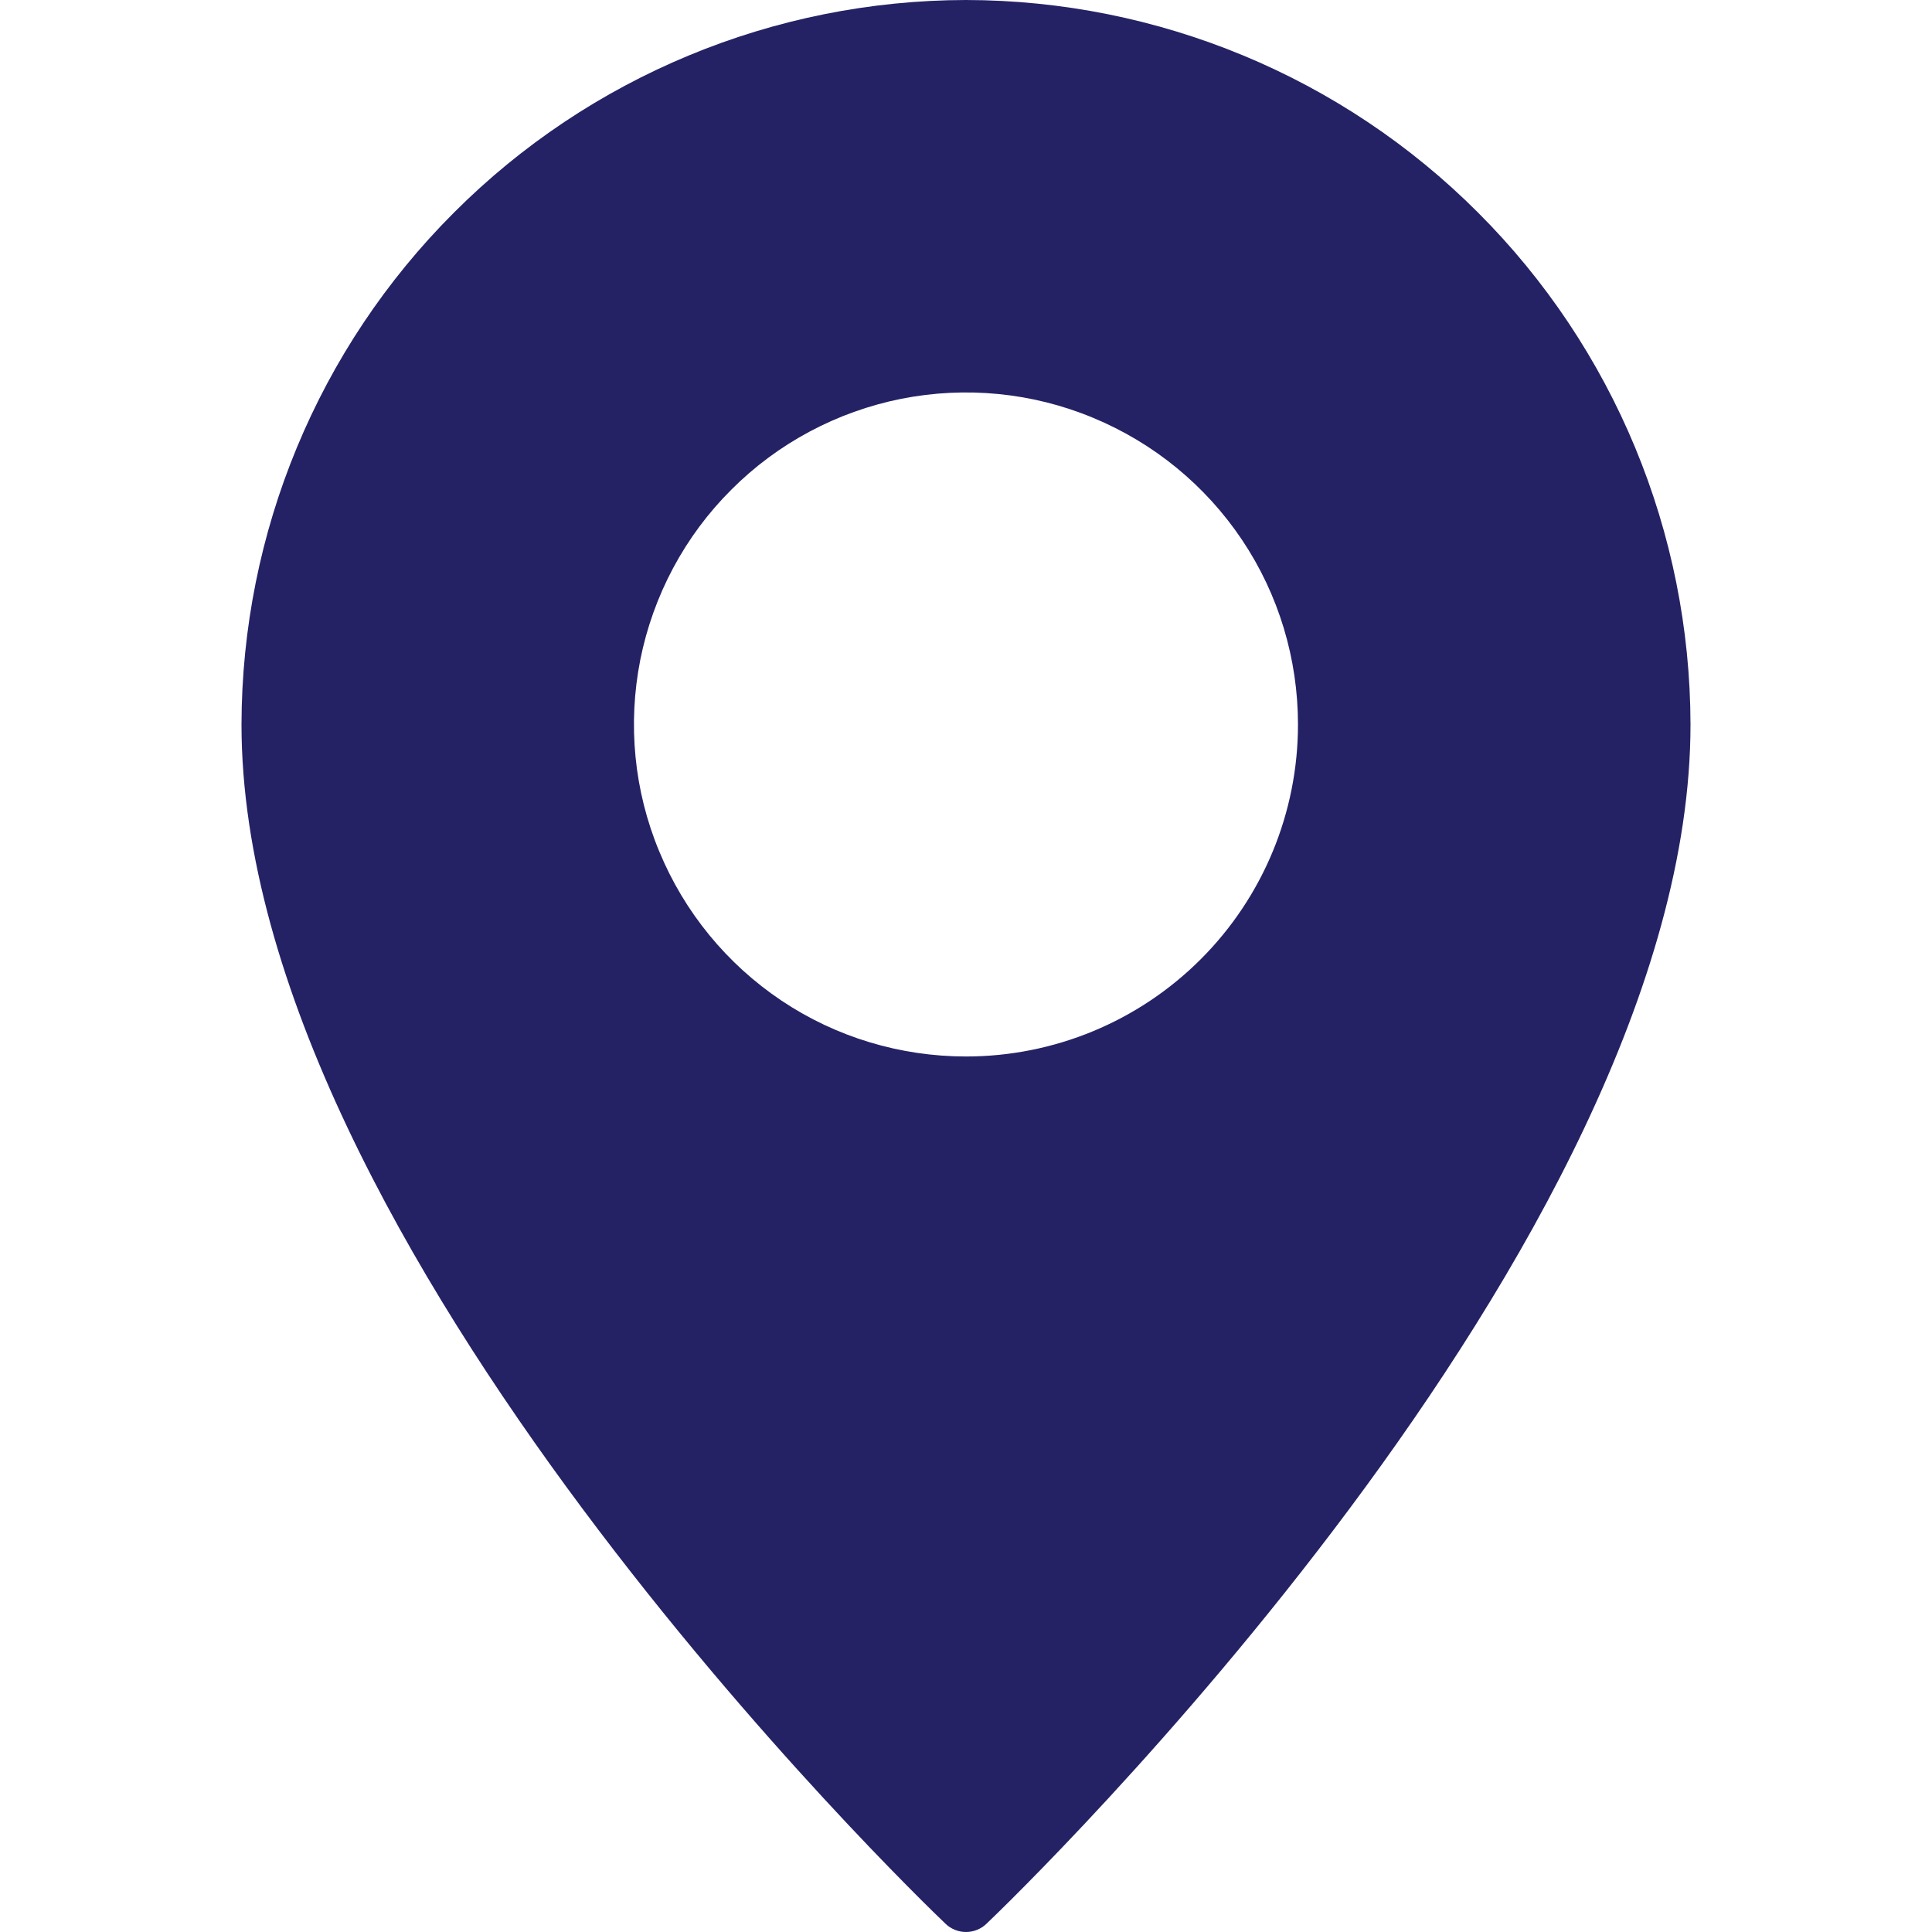 <svg width="12" height="12" viewBox="0 0 12 12" fill="none" xmlns="http://www.w3.org/2000/svg">
<g clip-path="url(#clip0_3_852)">
<path d="M6 0C4.807 0.002 3.663 0.476 2.82 1.32C1.976 2.163 1.502 3.307 1.5 4.5C1.5 7.731 5.692 11.777 5.871 11.947C5.905 11.981 5.952 12 6 12C6.048 12 6.095 11.981 6.129 11.947C6.308 11.777 10.5 7.731 10.5 4.5C10.498 3.307 10.024 2.163 9.18 1.32C8.337 0.476 7.193 0.002 6 0ZM6 6.562C5.592 6.562 5.193 6.442 4.854 6.215C4.515 5.988 4.251 5.666 4.095 5.289C3.938 4.912 3.898 4.498 3.977 4.098C4.057 3.698 4.253 3.33 4.542 3.042C4.83 2.753 5.198 2.557 5.598 2.477C5.998 2.398 6.412 2.438 6.789 2.595C7.166 2.751 7.488 3.015 7.715 3.354C7.942 3.693 8.062 4.092 8.062 4.5C8.062 5.047 7.845 5.571 7.458 5.958C7.071 6.345 6.547 6.562 6 6.562Z" fill="#242265"/>
</g>
<defs>
<clipPath id="clip0_3_852">
<rect width="12" height="12" fill="white"/>
</clipPath>
</defs>
</svg>

